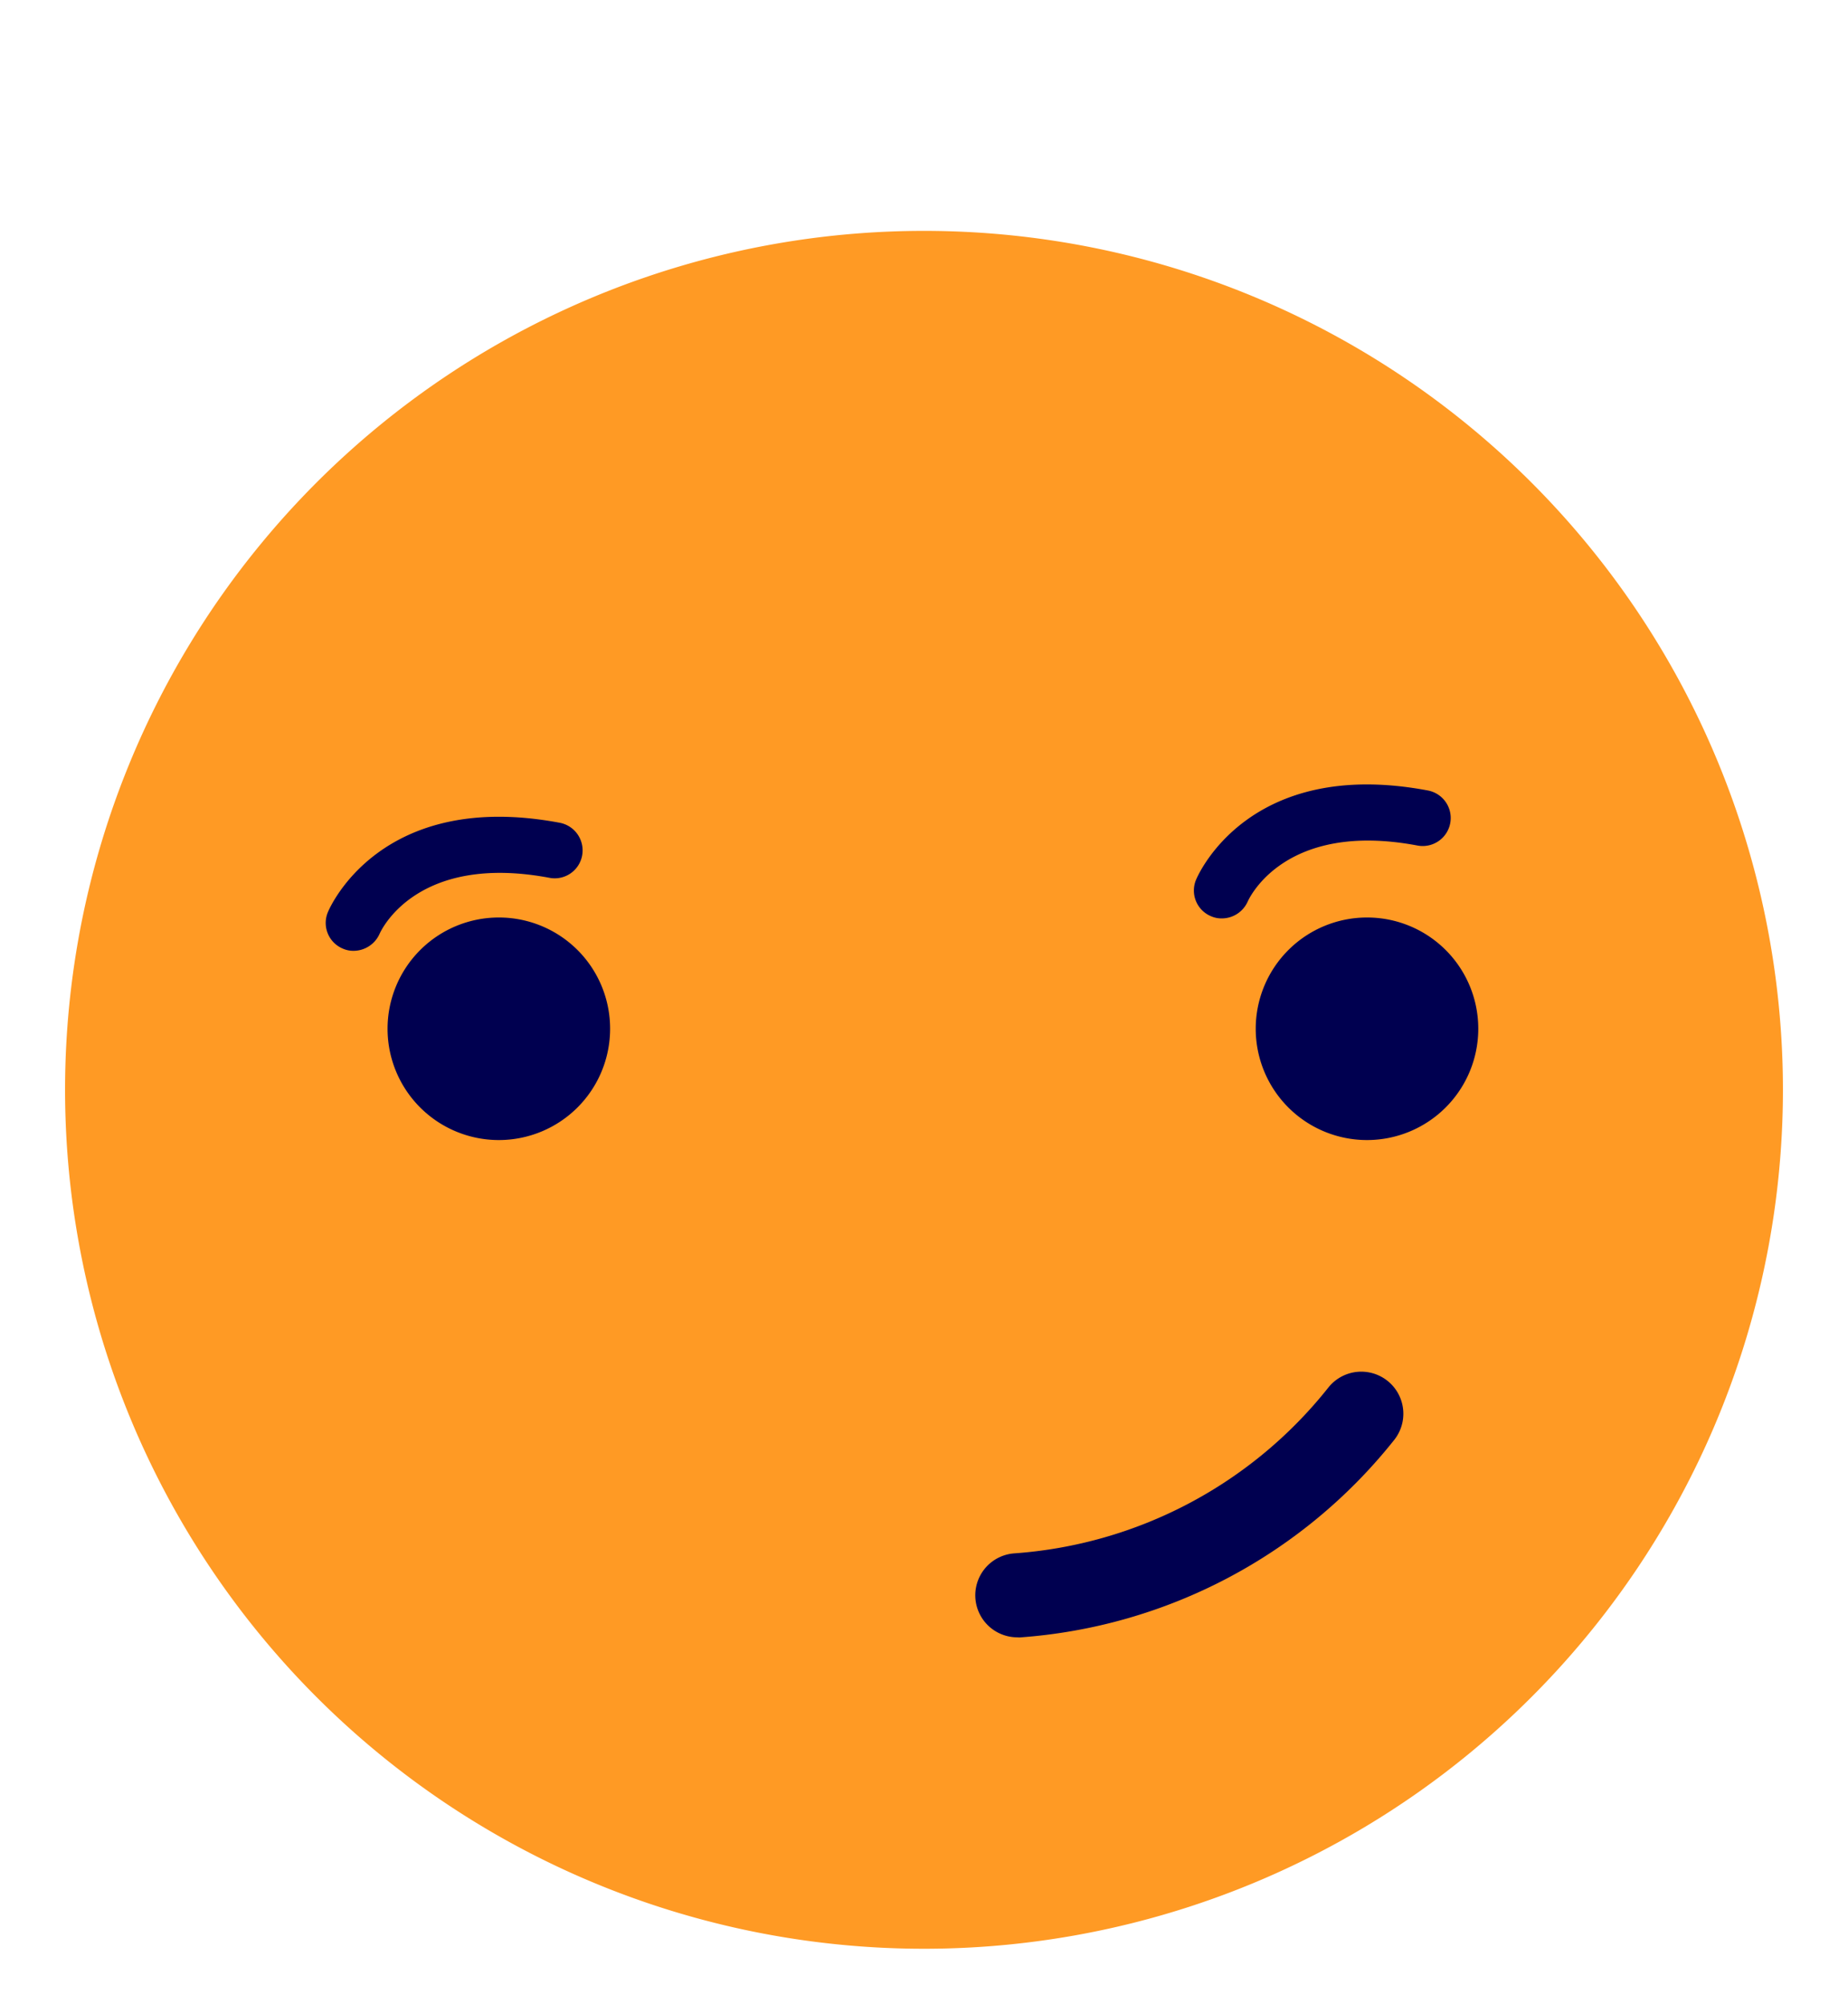 <svg id="Layer_1" data-name="Layer 1" xmlns="http://www.w3.org/2000/svg" width="142" height="154" viewBox="0 0 142 154">
  <defs>
    <style>
      .cls-1 {
        fill: none;
      }

      .cls-2 {
        fill: #ff9a24;
      }

      .cls-3 {
        fill: #000050;
      }
    </style>
  </defs>
  <title>Artboard 31</title>
  <rect class="cls-1" width="142" height="154"/>
  <g>
    <path class="cls-2" d="M137,83.74a66,66,0,1,1-66-66A66,66,0,0,1,137,83.74Z"/>
    <path class="cls-3" d="M113.59,79.05a8.55,8.55,0,1,1-8.54-8.55A8.54,8.54,0,0,1,113.59,79.05Z"/>
    <path class="cls-3" d="M93.88,70.57a2,2,0,0,1-.83-.17,2.14,2.14,0,0,1-1.15-2.79c.16-.38,4.07-9.46,17.82-6.87a2.15,2.15,0,1,1-.8,4.23C98.74,63.05,96,69,95.87,69.28A2.18,2.18,0,0,1,93.88,70.57Z"/>
    <path class="cls-3" d="M46.88,79.05a8.55,8.55,0,1,1-8.55-8.55A8.54,8.54,0,0,1,46.88,79.05Z"/>
    <path class="cls-3" d="M27.17,73.06a2,2,0,0,1-.83-.17,2.14,2.14,0,0,1-1.15-2.79c.16-.39,4.09-9.46,17.82-6.88a2.16,2.16,0,0,1,1.72,2.52,2.14,2.14,0,0,1-2.51,1.71C32,65.53,29.27,71.51,29.16,71.77A2.2,2.2,0,0,1,27.17,73.06Z"/>
    <path class="cls-3" d="M78.13,125.81a3.23,3.23,0,0,1-.21-6.45,33.87,33.87,0,0,0,24.14-12.73,3.23,3.23,0,1,1,5.08,4,40.42,40.42,0,0,1-28.8,15.19Z"/>
  </g>
</svg>
